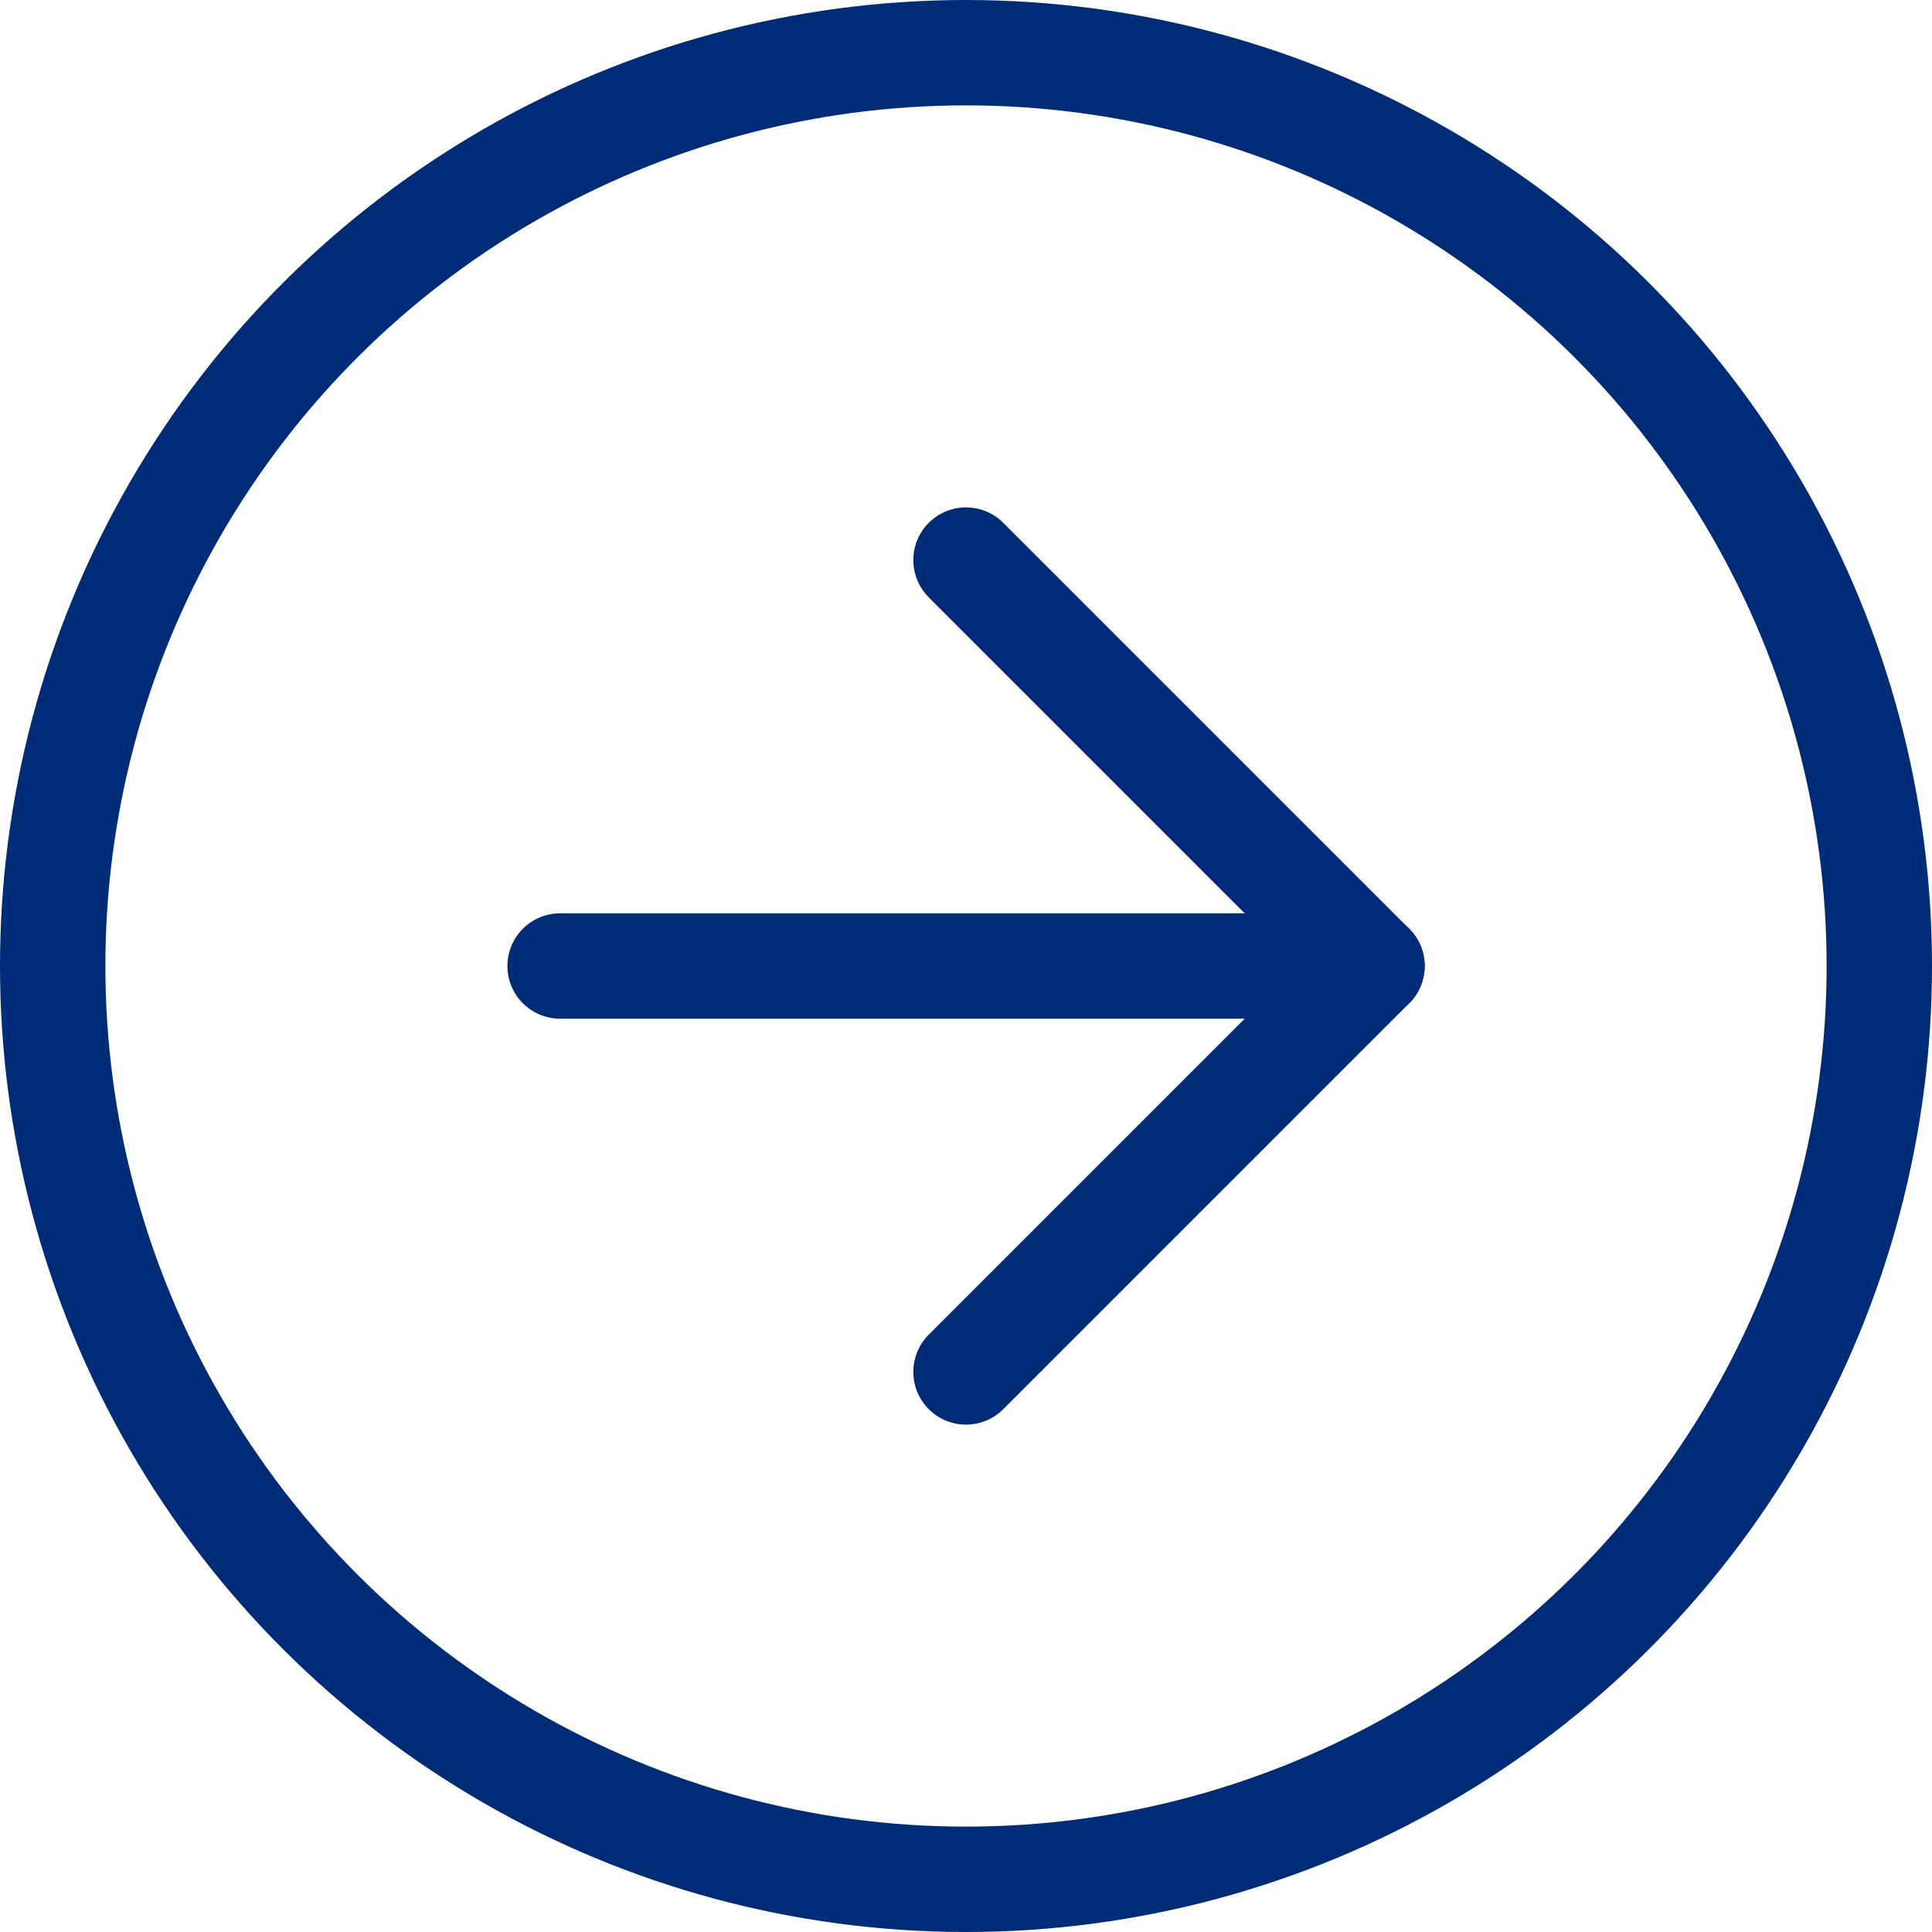 <?xml version="1.0" encoding="UTF-8"?>
<svg xmlns="http://www.w3.org/2000/svg" width="55" height="55" viewBox="0 0 55 55">
  <g id="arrow_broschuere" transform="translate(53.5 1.5) rotate(90)">
    <circle id="Ellipse_95" data-name="Ellipse 95" cx="26" cy="26" r="26" fill="none" stroke="#002c77" stroke-linecap="round" stroke-linejoin="round" stroke-width="3"></circle>
    <line id="Linie_177" data-name="Linie 177" x1="11.556" y2="11.556" transform="translate(14.444 14.444)" fill="none" stroke="#002c77" stroke-linecap="round" stroke-linejoin="round" stroke-width="3"></line>
    <line id="Linie_178" data-name="Linie 178" y2="23.111" transform="translate(26 14.444)" fill="none" stroke="#002c77" stroke-linecap="round" stroke-linejoin="round" stroke-width="3"></line>
    <line id="Linie_179" data-name="Linie 179" x1="11.556" y1="11.556" transform="translate(26 14.444)" fill="none" stroke="#002c77" stroke-linecap="round" stroke-linejoin="round" stroke-width="3"></line>
  </g>
</svg>
